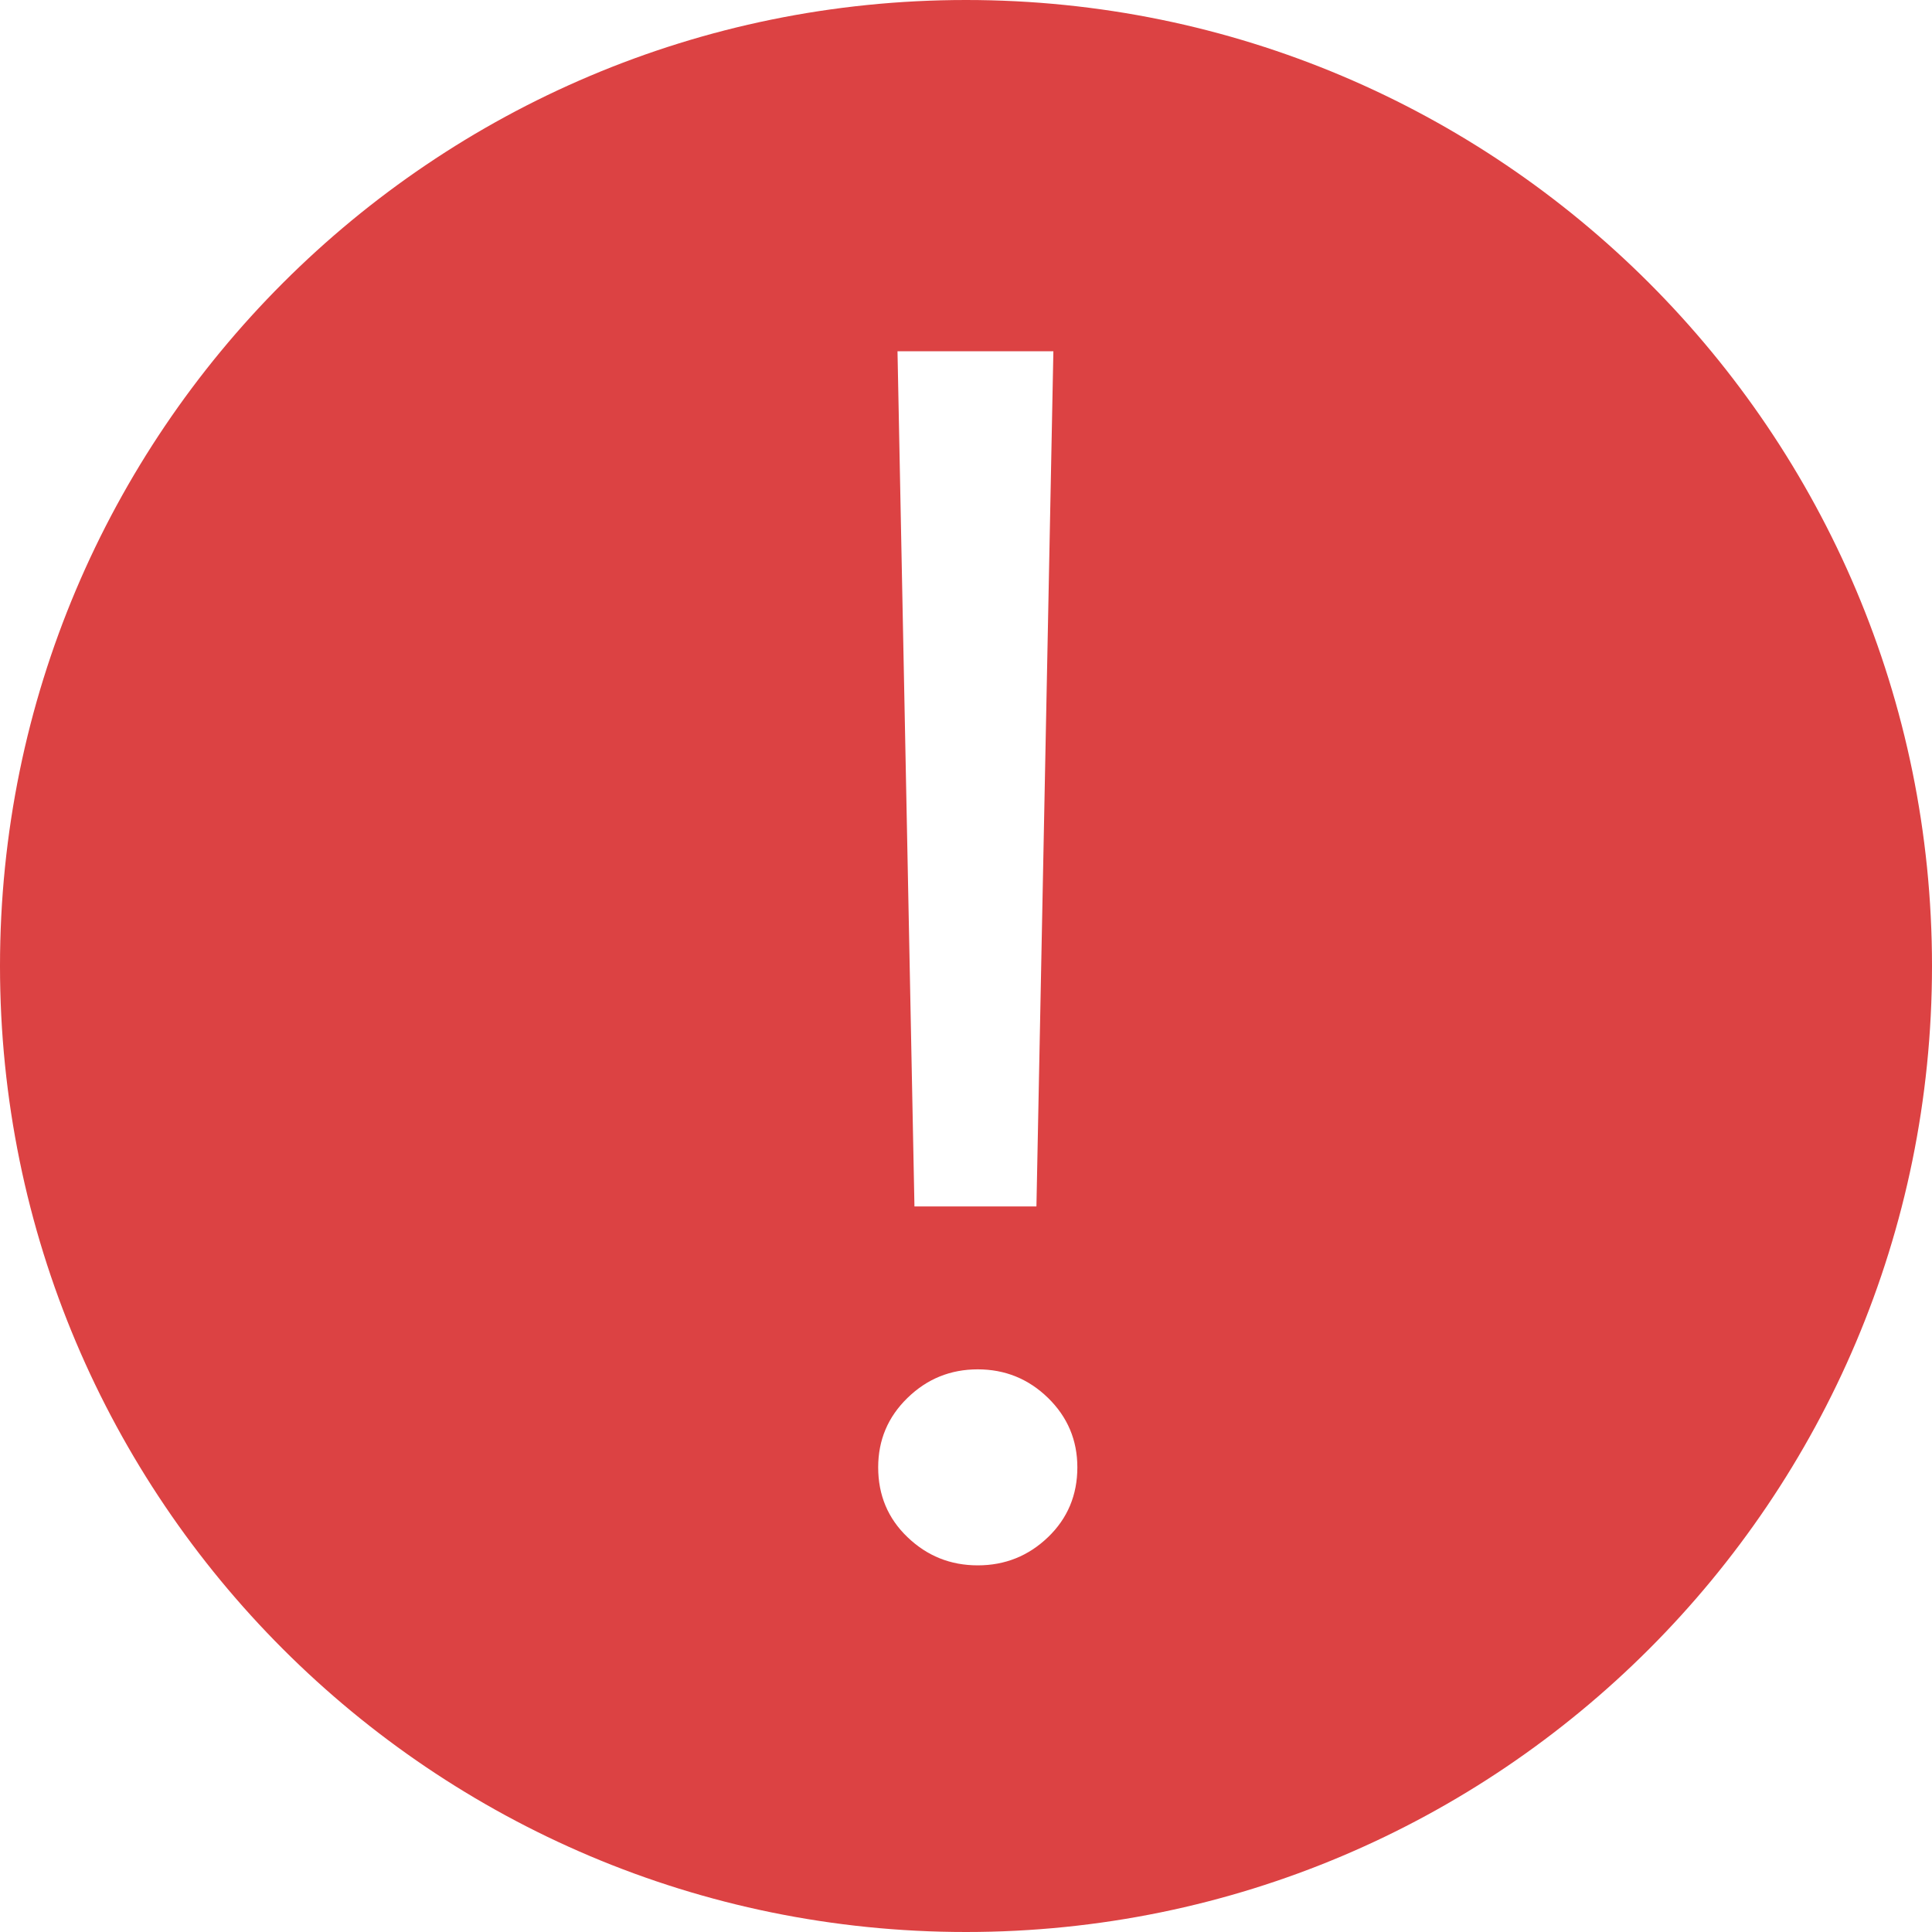 <?xml version="1.0" encoding="UTF-8"?>
<svg width="22px" height="22px" viewBox="0 0 22 22" version="1.1" xmlns="http://www.w3.org/2000/svg" xmlns:xlink="http://www.w3.org/1999/xlink">
    <title>提醒</title>
    <g id="采集教程" stroke="none" stroke-width="1" fill="none" fill-rule="evenodd">
        <g id="maccms教程" transform="translate(-272, -488)" fill="#DC4243">
            <g id="编组-15" transform="translate(272, 483)">
                <path d="M11,5 C17.075,5 22,9.925 22,16 C22,22.075 17.075,27 11,27 C4.925,27 0,22.075 0,16 C0,9.925 4.925,5 11,5 Z M11.134,20.593 C10.823,20.593 10.557,20.701 10.334,20.918 C10.111,21.135 10,21.398 10,21.709 C10,22.025 10.111,22.291 10.334,22.504 C10.557,22.718 10.823,22.825 11.134,22.825 C11.444,22.825 11.711,22.718 11.934,22.504 C12.156,22.291 12.268,22.025 12.268,21.709 C12.268,21.398 12.156,21.135 11.934,20.918 C11.711,20.701 11.444,20.593 11.134,20.593 Z M11.995,9 L10.22,9 L10.413,18.738 L11.802,18.738 L11.995,9 Z" id="提醒"></path>
            </g>
        </g>
    </g>
</svg>